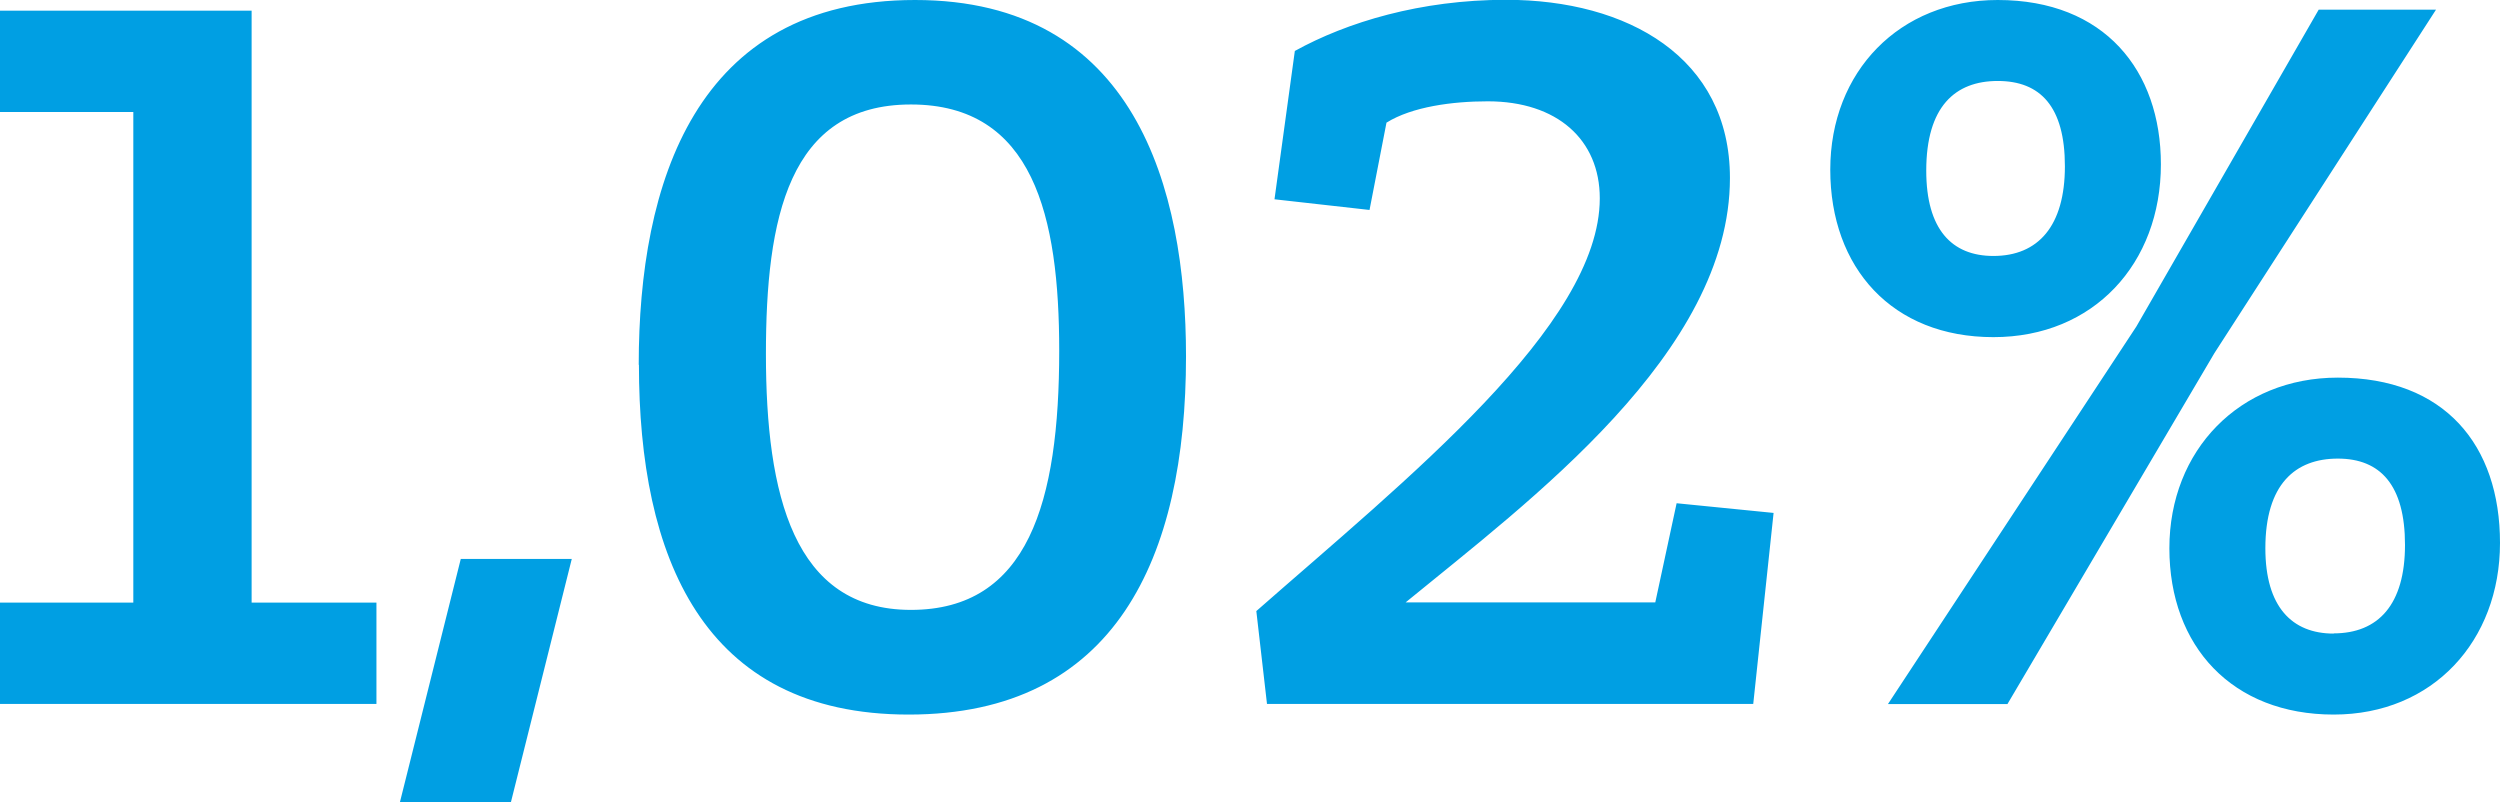 <?xml version="1.0" encoding="UTF-8"?>
<svg xmlns="http://www.w3.org/2000/svg" id="Laag_2" viewBox="0 0 126.58 40.61" width="126.58" height="40.61" x="0" y="0"><defs><style>.cls-1{fill:#009fe3;}</style></defs><g id="Laag_1-2"><g><path class="cls-1" d="M0,30.51v5.13H19.06v-5.13h-6.32V.54H0V5.67H6.75V30.51H0Zm20.25,10.1h5.62l3.08-12.31h-5.62l-3.08,12.31Z"/><path class="cls-1" d="M32.35,18.47c0,9.67,3.19,17.71,13.66,17.71s14.04-7.94,14.04-18.14c0-8.53-2.59-18.04-13.72-18.04s-13.99,9.29-13.99,18.47h0Zm6.43-.54c0-6.86,1.13-12.64,7.34-12.64s7.51,5.67,7.51,12.47c0,7.67-1.57,13.12-7.51,13.12s-7.34-5.83-7.34-12.96h0Zm30.56-7.29l.86-4.43c1.3-.81,3.35-1.08,5.13-1.08,3.51,0,5.67,1.94,5.67,4.91,0,6.43-9.83,14.26-17.39,20.9l.54,4.7h24.62l1.03-9.67-4.91-.49-1.08,5.02h-12.64c6.26-5.13,16.42-12.64,16.42-21.49,0-6.1-5.18-9.02-11.34-9.02-4.32,0-8.05,1.13-10.69,2.59l-1.03,7.51,4.81,.54Zm31.59,6.43c5.08,0,8.48-3.73,8.48-8.75,0-4.75-2.86-8.32-8.26-8.32-4.97,0-8.48,3.62-8.48,8.59s3.13,8.48,8.26,8.48h0ZM123.34,.49h-5.94l-9.23,16.04-12.58,19.12h6.05l10.48-17.77L123.34,.49Zm-22.41,12.47c-2.11,0-3.4-1.35-3.4-4.32,0-3.24,1.46-4.54,3.62-4.54s3.4,1.3,3.4,4.32-1.35,4.54-3.62,4.54h0Zm17.23,23.22c5.02,0,8.42-3.73,8.42-8.69s-2.81-8.37-8.21-8.37c-4.97,0-8.53,3.67-8.53,8.64s3.19,8.42,8.32,8.42h0Zm0-4.1c-2.11,0-3.46-1.35-3.46-4.32,0-3.24,1.51-4.54,3.67-4.54s3.4,1.35,3.4,4.37-1.35,4.48-3.62,4.48h0Z"/></g></g></svg>
